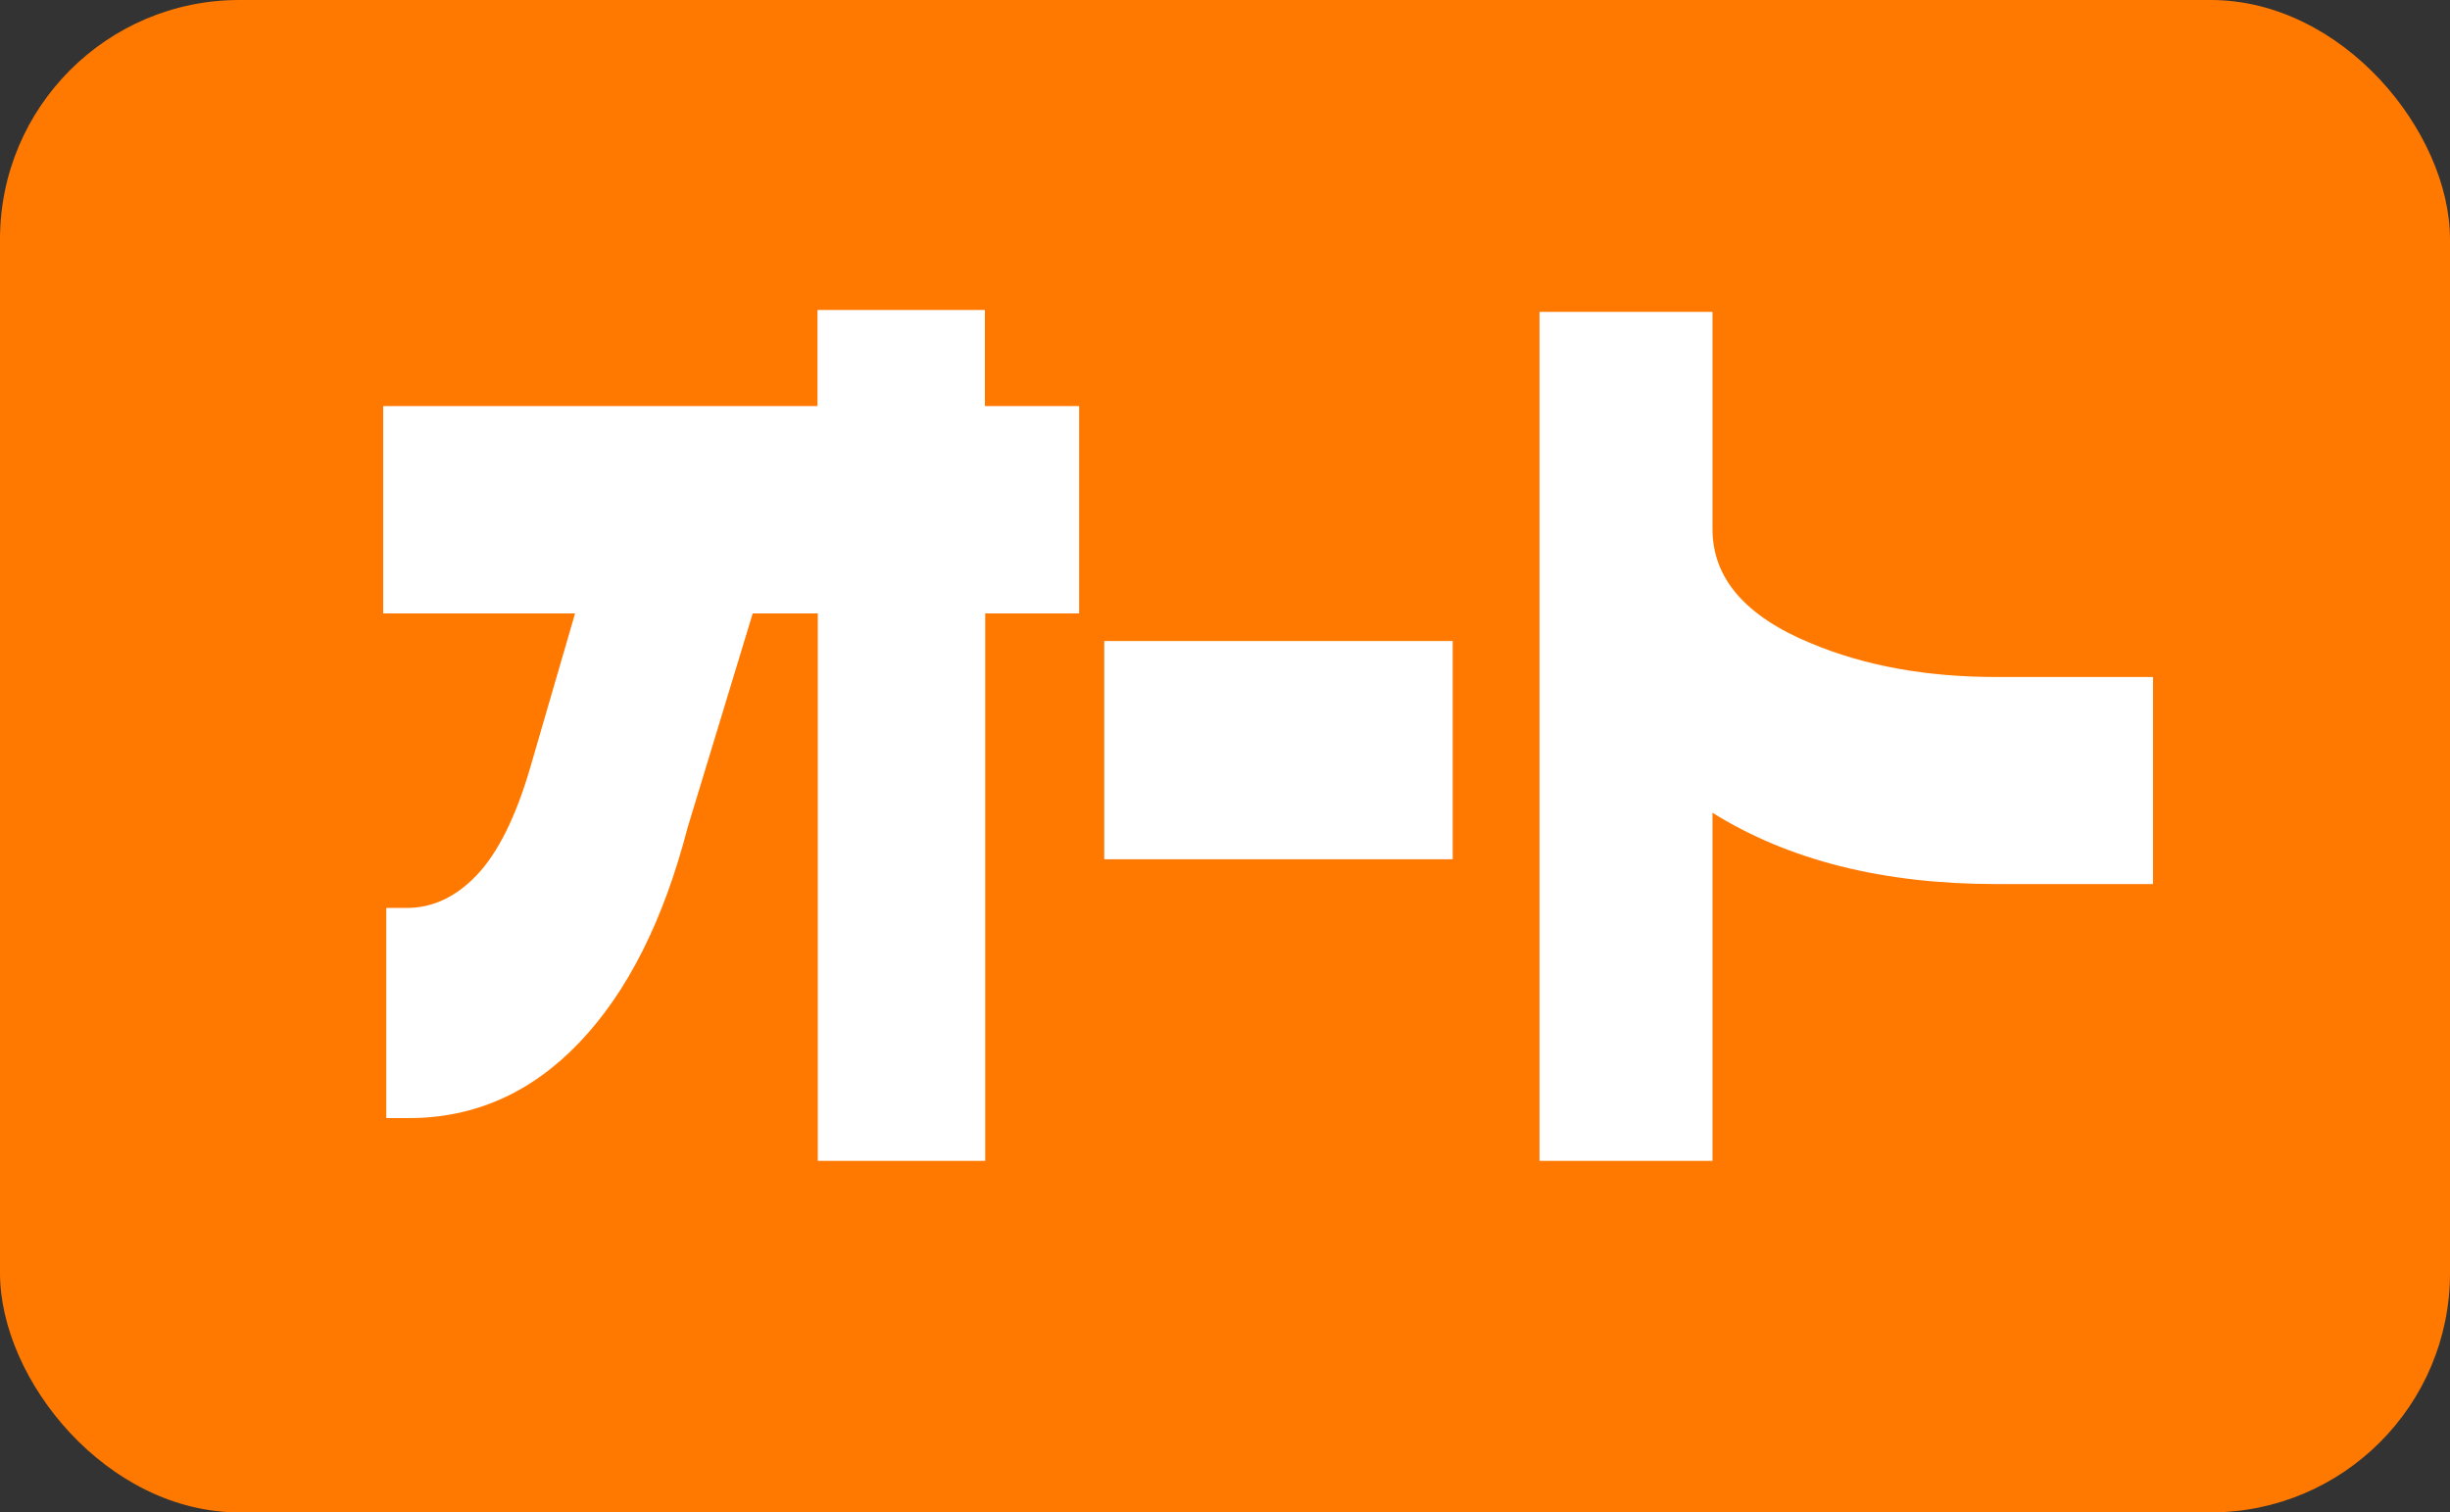 <?xml version="1.0" encoding="UTF-8"?>
<svg id="_レイヤー_2" data-name="レイヤー 2" xmlns="http://www.w3.org/2000/svg" width="79.03" height="48.79" viewBox="0 0 79.03 48.79">
  <rect x="0" y="0" width="79.03" height="48.79" fill="#333333" stroke="none"/>
  <defs>
    <style>
      .cls-1 {
        fill: #ff7900;
      }

      .cls-2 {
        fill: #fff;
      }
    </style>
  </defs>
  <g id="_レイヤー_1-2" data-name="レイヤー 1">
    <rect class="cls-1" width="79.03" height="48.79" rx="7.72" ry="7.72"/>
    <g>
      <path class="cls-2" d="M34.82,19.79h-3.04v17.66h-5.4v-17.66h-2.1l-2.1,6.91c-.78,3.01-1.95,5.32-3.5,6.94-1.55,1.62-3.38,2.43-5.5,2.43h-.72v-6.78h.67c.83,0,1.59-.36,2.26-1.07.67-.71,1.24-1.85,1.7-3.41l1.46-5.02h-6.19v-6.69h14.01v-3.1h5.4v3.1h3.04v6.69Z"/>
      <path class="cls-2" d="M46.86,27.72h-11.24v-7.04h11.24v7.04Z"/>
      <path class="cls-2" d="M69.45,28.52h-5.06c-3.65,0-6.7-.77-9.15-2.3v11.23h-5.58V10.06h5.58v7.01c0,1.58,1.06,2.81,3.17,3.68,1.74.73,3.73,1.09,5.98,1.09h5.06v6.69Z"/>
    </g>
  </g>
</svg>